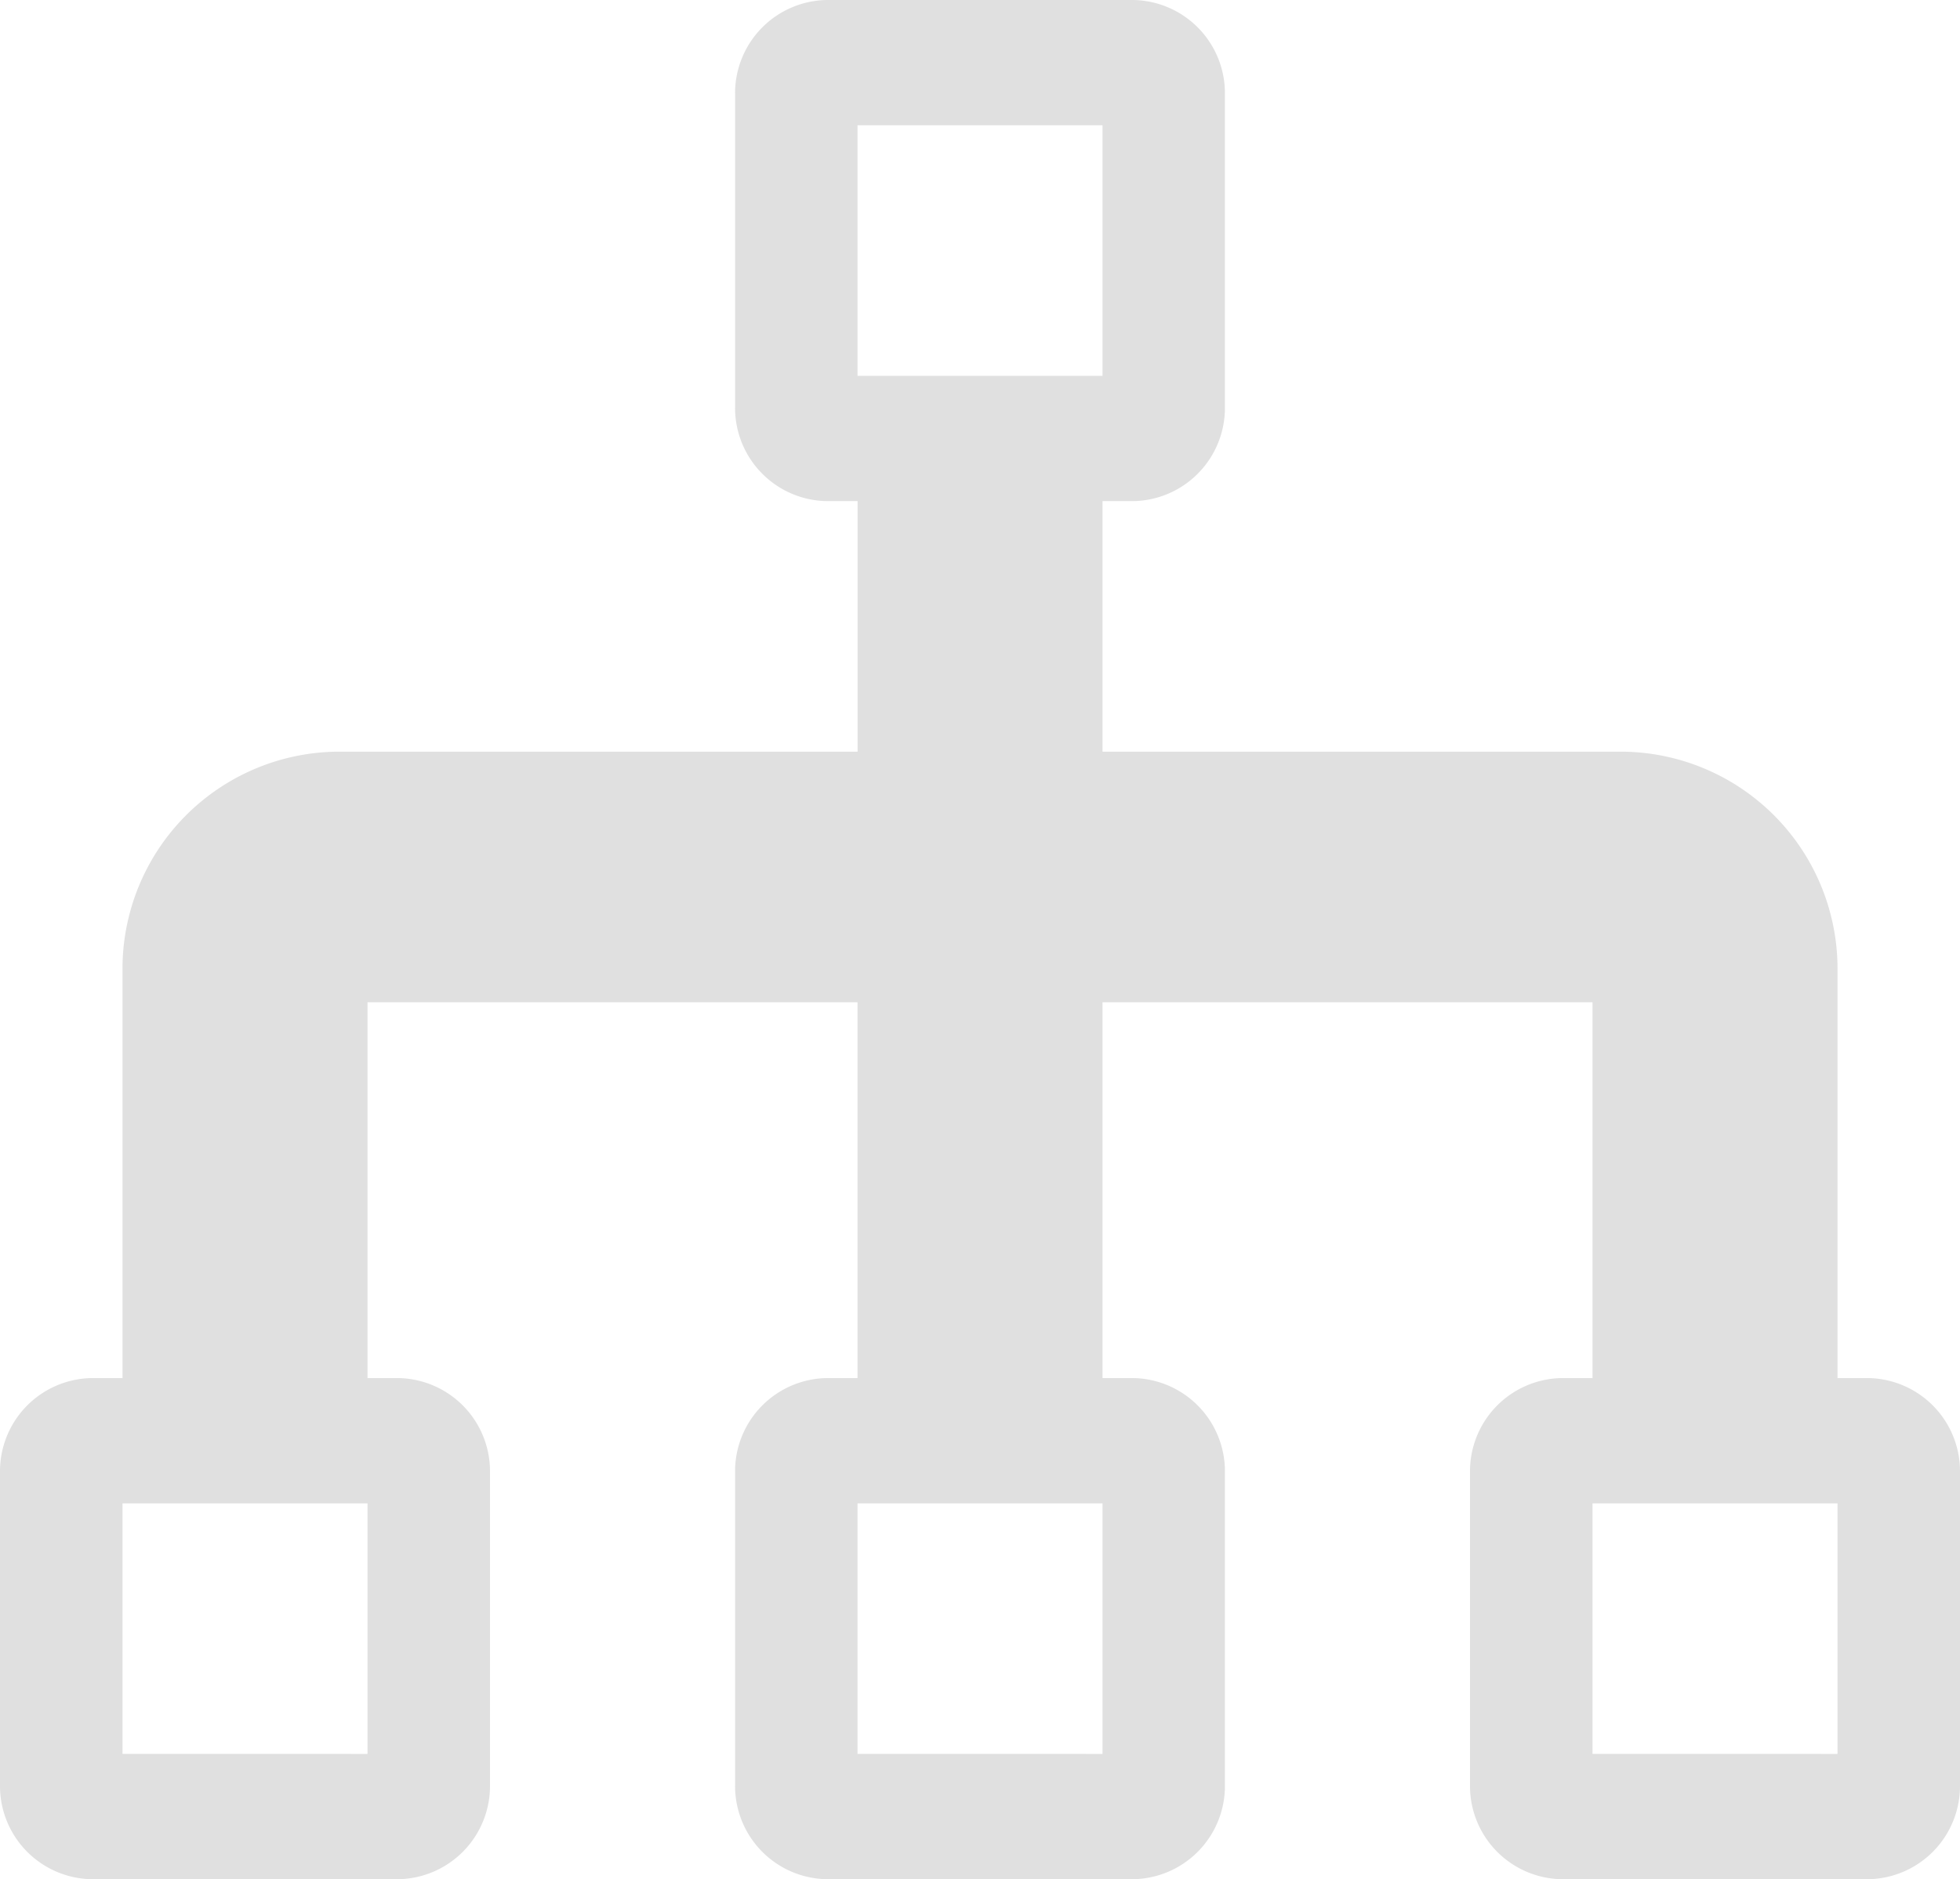 <svg xmlns="http://www.w3.org/2000/svg" width="73" height="70" viewBox="0 0 73 70">
<defs>
    <style>
      .cls-1 {
        fill: #e0e0e0;
        fill-rule: evenodd;
      }
    </style>
  </defs>
  <path id="Forma_1" data-name="Forma 1" class="cls-1" d="M69.578,51.333H68.438V36.167A8.086,8.086,0,0,0,60.453,28H41.063V18.667H42.2a3.472,3.472,0,0,0,3.422-3.5V3.5A3.472,3.472,0,0,0,42.2,0H30.8a3.472,3.472,0,0,0-3.422,3.5V15.167a3.472,3.472,0,0,0,3.422,3.5h1.141V28H12.547a8.086,8.086,0,0,0-7.984,8.167V51.333H3.422A3.472,3.472,0,0,0,0,54.833V66.5A3.472,3.472,0,0,0,3.422,70H14.828a3.472,3.472,0,0,0,3.422-3.5V54.833a3.472,3.472,0,0,0-3.422-3.5H13.688v-14h18.25v14H30.8a3.472,3.472,0,0,0-3.422,3.5V66.5A3.472,3.472,0,0,0,30.8,70H42.2a3.472,3.472,0,0,0,3.422-3.5V54.833a3.472,3.472,0,0,0-3.422-3.5H41.063v-14h18.25v14H58.172a3.472,3.472,0,0,0-3.422,3.5V66.5A3.472,3.472,0,0,0,58.172,70H69.578A3.472,3.472,0,0,0,73,66.5V54.833A3.472,3.472,0,0,0,69.578,51.333Zm-55.891,14H4.563V56h9.125v9.333Zm27.375,0H31.938V56h9.125v9.333ZM31.938,14V4.667h9.125V14H31.938Zm36.5,51.333H59.313V56h9.125v9.333Z"/>
</svg>
